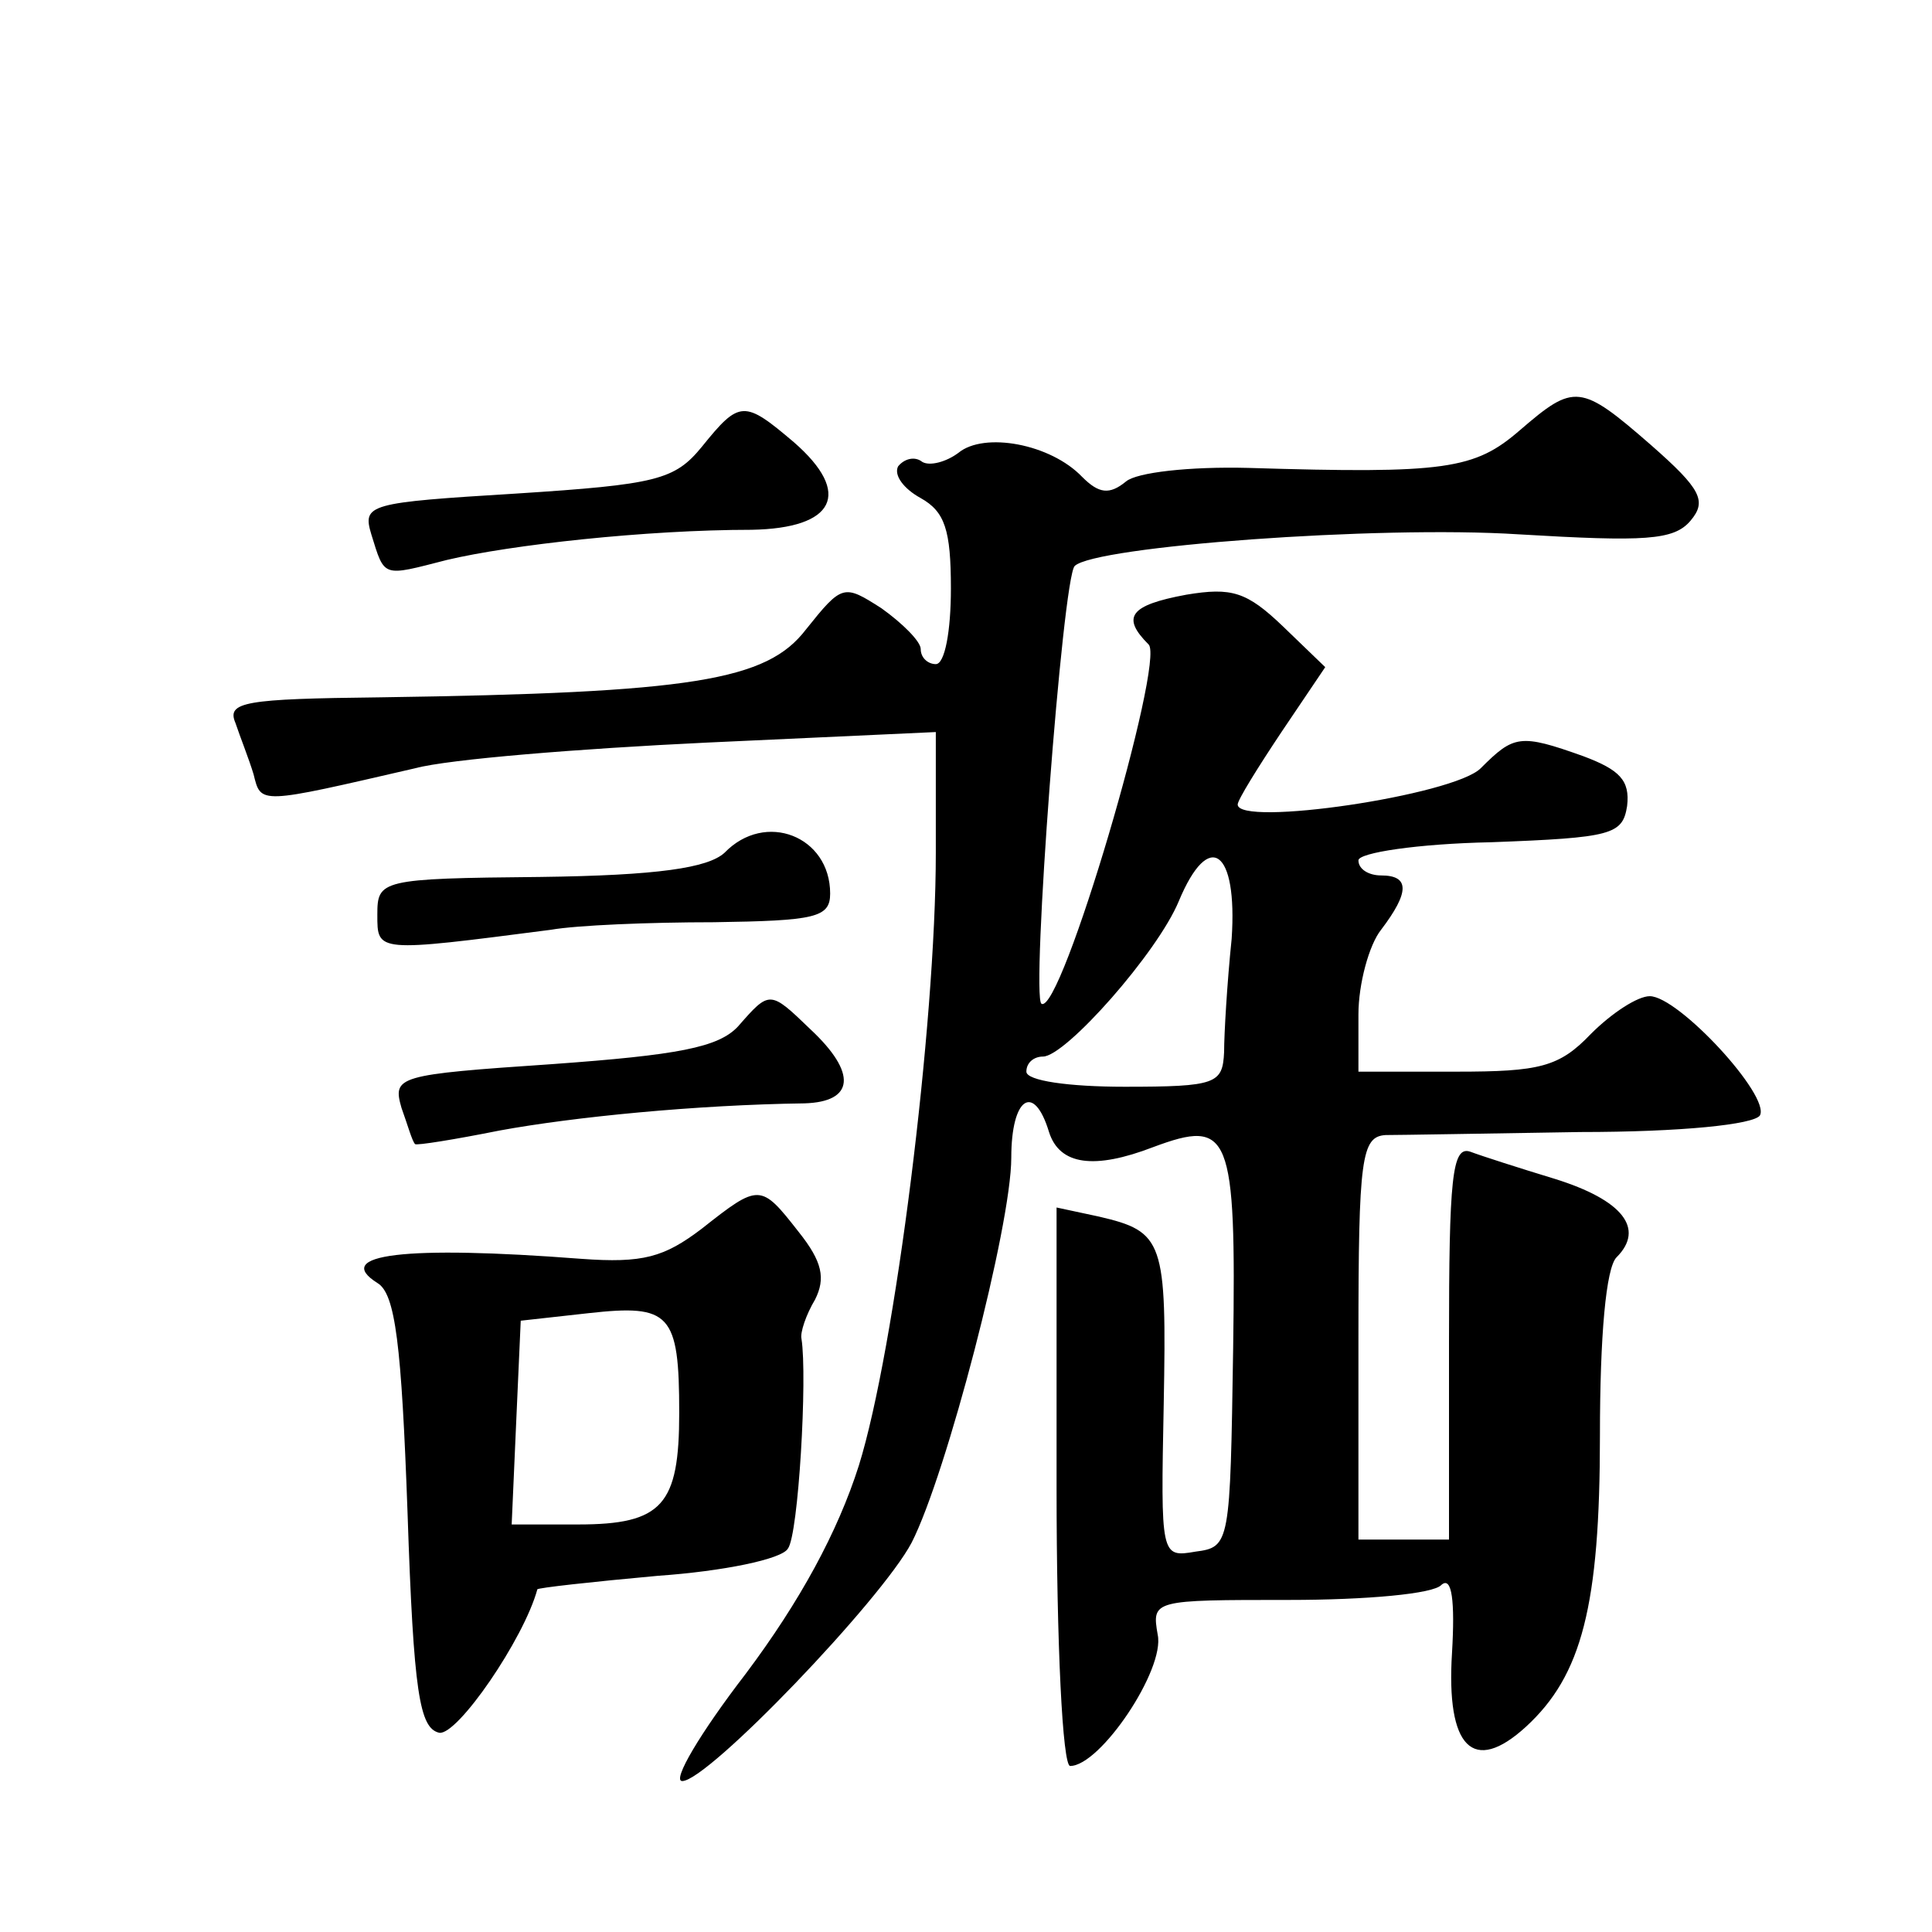 <?xml version="1.0" standalone="no"?>
<!DOCTYPE svg PUBLIC "-//W3C//DTD SVG 20010904//EN"
 "http://www.w3.org/TR/2001/REC-SVG-20010904/DTD/svg10.dtd">
<svg version="1.0" xmlns="http://www.w3.org/2000/svg"
 width="128pt" height="128pt" viewBox="0 0 128 128"
 preserveAspectRatio="xMidYMid meet">
<g transform="translate(0,128) scale(0.1,-0.1)"
fill="#0" stroke="none">
<path d="M1007 995 c-30 -26 -49 -29 -180 -25 -39 1 -74 -3 -81 -9 -11 -9 -18 -8
-29 3 -21 22 -65 30 -82 16 -8 -6 -19 -9 -24 -6 -5 4 -12 2 -16 -3 -3 -6 4 -15
15 -21 16 -9 20 -21 20 -60 0 -28 -4 -50 -10 -50 -5 0 -10 4 -10 10 0 5 -12 17
-26 27 -25 16 -26 16 -50 -14 -26 -34 -75 -42 -282 -45 -90 -1 -102 -3 -96 -17
3 -9 9 -24 12 -34 5 -20 3 -20 107 4 22 6 109 13 193 17 l152 7 0 -80 c0 -114 -27
-329 -51 -406 -14 -44 -39 -90 -75 -138 -30 -39 -49 -71 -42 -71 17 0 132 120 152
158 23 45 66 210 66 255 0 40 15 50 25 17 7 -22 30 -25 69 -10 51 19 55 10 53 -133
-2 -130 -2 -132 -25 -135 -23 -4 -23 -3 -21 98 2 108 0 114 -43 124 l-28 6 0 -185
c0 -105 4 -185 9 -185 20 0 63 64 58 87 -4 23 -3 23 87 23 51 0 96 4 101 10 7 6
9 -11 7 -45 -4 -63 14 -81 49 -49 37 34 49 80 49 193 0 66 4 111 11 118 19 19 4
38 -41 52 -23 7 -48 15 -56 18 -12 4 -14 -18 -14 -126 l0 -131 -30 0 -30 0 0 133
c0 120 2 134 18 135 9 0 67 1 129 2 67 0 115 5 119 11 7 13 -54 79 -73 79 -8 0
-25 -11 -39 -25 -21 -22 -34 -25 -89 -25 l-65 0 0 38 c0 20 7 46 15 56 19 25 19
36 0 36 -8 0 -15 4 -15 10 0 5 39 11 88 12 80 3 87 5 90 24 2 17 -5 24 -29 33 -42
15 -46 14 -68 -8 -18 -18 -161 -39 -161 -24 0 3 13 24 29 48 l29 43 -28 27 c-24
23 -34 26 -64 21 -38 -7 -43 -15 -25 -33 11 -11 -58 -246 -71 -238 -7 4 14 282
22 290 13 13 201 27 294 21 84 -5 103 -4 114 9 11 13 7 21 -26 50 -47 41 -51 41
-87 10z m-191 -337 c-3 -29 -5 -63 -5 -75 -1 -21 -5 -23 -66 -23 -37 0 -65 4 -65
10 0 6 5 10 11 10 15 0 76 69 90 103 20 48 39 34 35 -25z M465 984 c-18 -22 -30
-25 -123 -31 -98 -6 -102 -7 -96 -27 9 -29 7 -28 50 -17 42 10 132 20 202 20 55
1 67 24 28 58 -33 28 -36 28 -61 -3z M480 715 c-11 -10 -44 -15 -122 -16 -106 -1
-108 -2 -108 -25 0 -25 -1 -25 115 -10 17 3 65 5 108 5 67 1 77 3 77 19 0 38 -43
55 -70 27z M489 600 c-13 -14 -40 -19 -123 -25 -103 -7 -106 -8 -100 -29 4 -11
7 -22 9 -24 1 -1 26 3 56 9 49 9 130 17 202 18 33 1 35 20 4 49 -27 26 -27 26 -48
2z M465 466 c-25 -19 -39 -23 -80 -20 -117 9 -165 3 -135 -16 12 -7 16 -41 20 -152
4 -120 8 -143 21 -146 12 -2 56 62 65 95 0 1 36 5 80 9 43 3 82 11 86 18 7 9 13
114 9 139 -1 4 3 16 9 26 7 14 5 25 -11 45 -25 32 -26 32 -64 2z m-15 -122 c0 -61
-11 -74 -67 -74 l-44 0 3 68 3 67 45 5 c54 6 60 0 60 -66z"/>
</g>
</svg>

